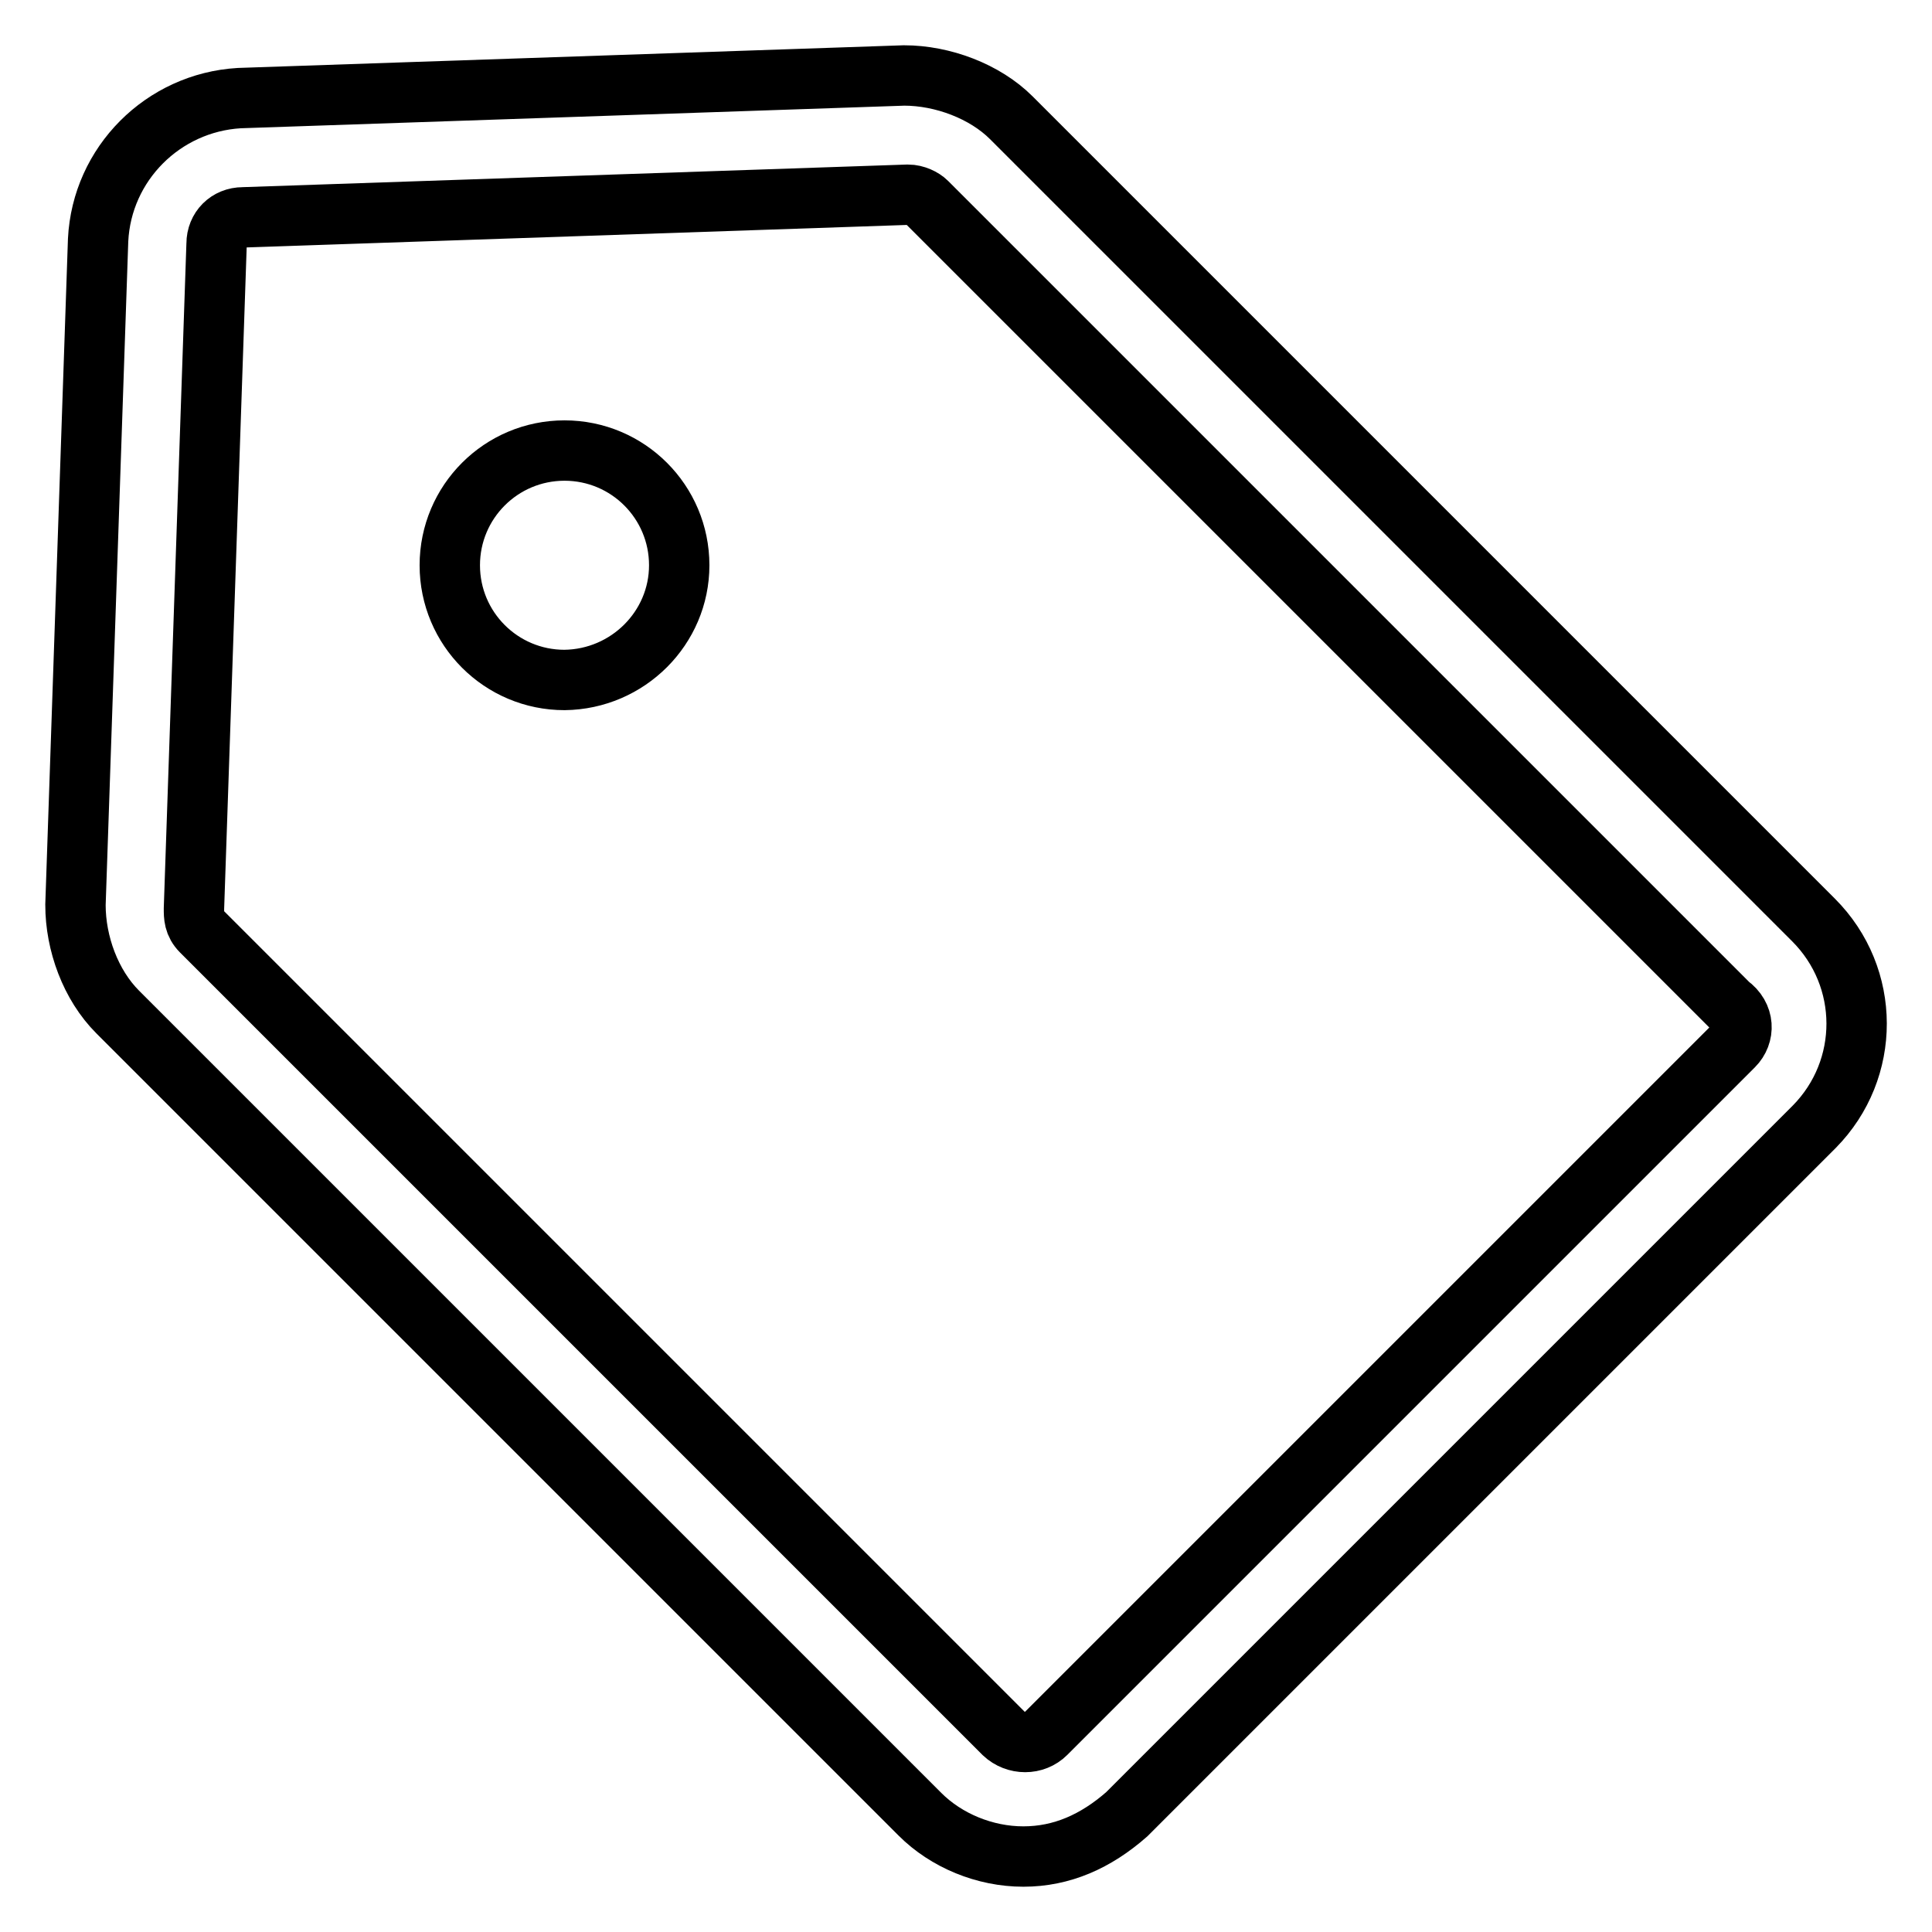 <?xml version="1.0" encoding="utf-8"?>
<!-- Svg Vector Icons : http://www.onlinewebfonts.com/icon -->
<!DOCTYPE svg PUBLIC "-//W3C//DTD SVG 1.1//EN" "http://www.w3.org/Graphics/SVG/1.1/DTD/svg11.dtd">
<svg version="1.1" xmlns="http://www.w3.org/2000/svg" xmlns:xlink="http://www.w3.org/1999/xlink" x="0px" y="0px" viewBox="0 0 256 256" enable-background="new 0 0 256 256" xml:space="preserve">
<g> <path stroke-width="8" fill-opacity="0" stroke="#000000"  d="M240.3,121.9L134,15.6c-3.5-3.5-9.1-5.6-14.2-5.6l-88.1,3C21.6,13.6,13.5,21.7,13,31.8l-3,88.1 c0,5.1,2,10.6,5.6,14.2l106.3,106.3c3.5,3.5,8.6,5.6,13.7,5.6c5.1,0,9.6-2,13.7-5.6l91.1-91.1C247.9,141.7,247.9,129.5,240.3,121.9 z M229.7,138.6l-91.1,91.1c-1.5,1.5-4,1.5-5.6,0L26.7,123.4c-1-1-1-2-1-3l3-88.1c0-2,1.5-3.5,3.5-3.5l88.1-3c1,0,2,0.5,2.5,1 l106.3,106.3C231.2,134.6,231.2,137.1,229.7,138.6z M59.6,74.9c0,8.4,6.8,15.2,15.2,15.2C83.2,90,90,83.2,90,74.9 c0-8.4-6.8-15.2-15.2-15.2C66.4,59.7,59.6,66.5,59.6,74.9z"/></g>
</svg>